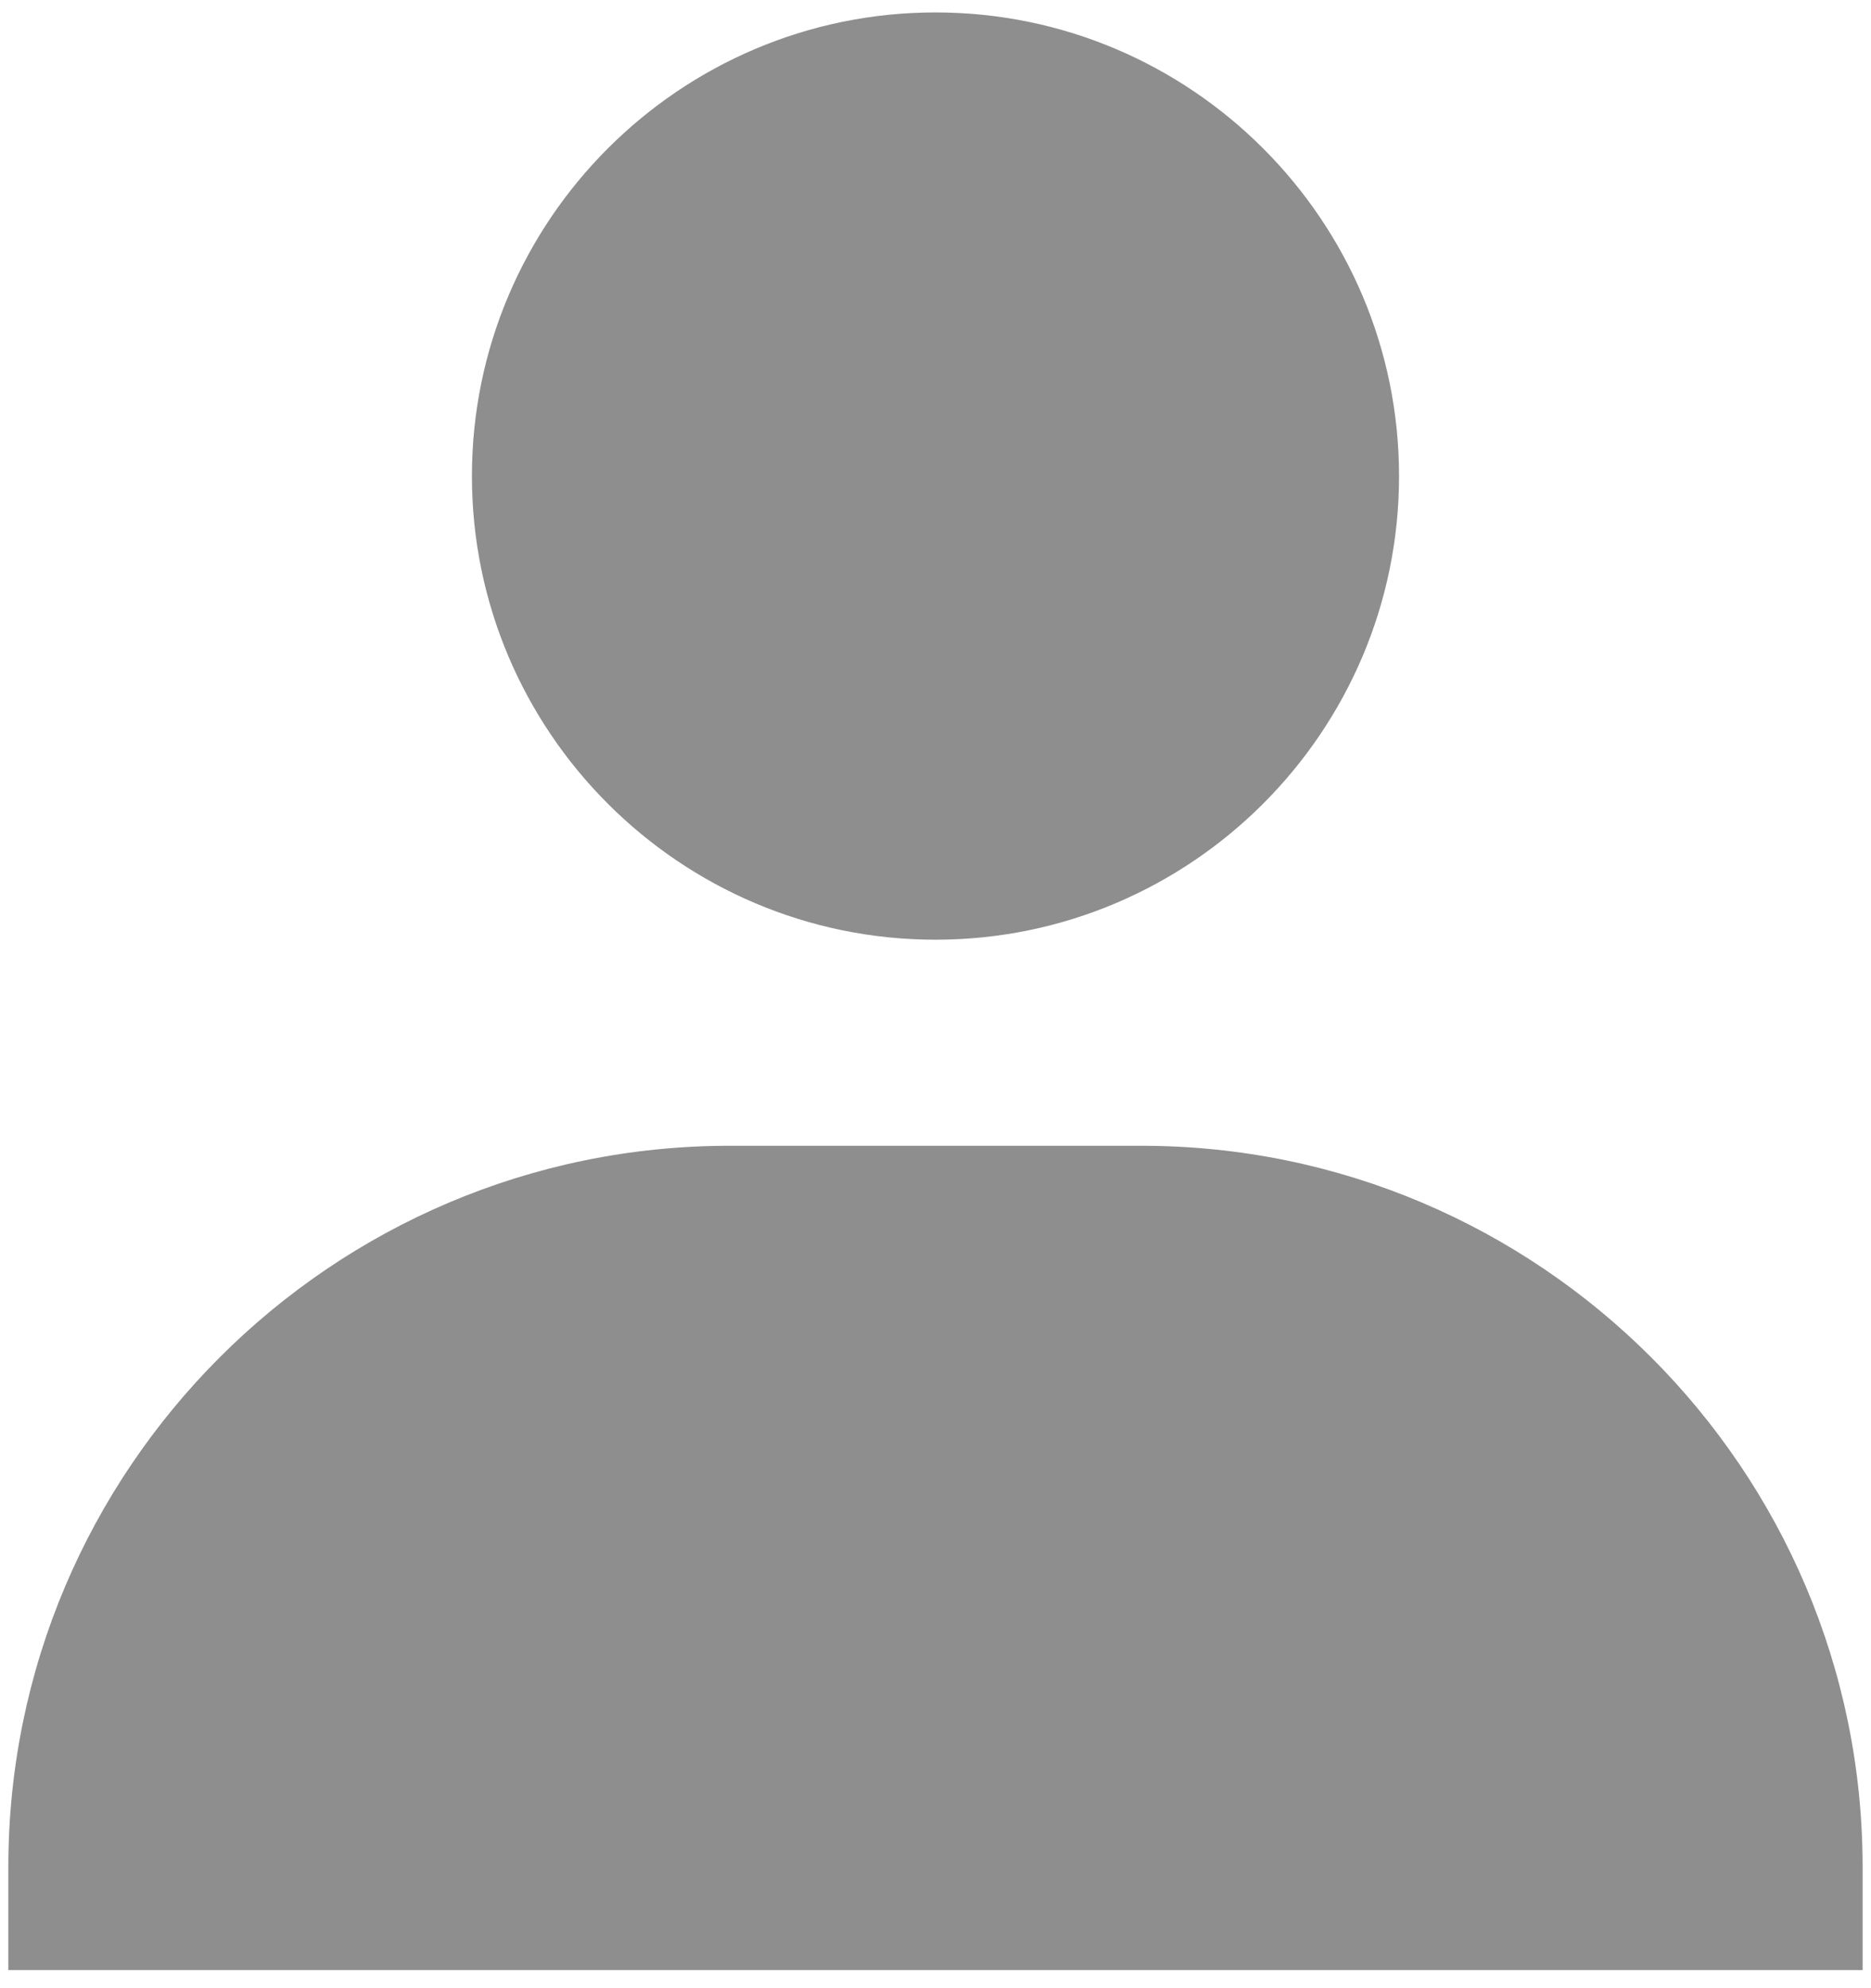 <svg width="48" height="51" viewBox="0 0 48 51" fill="none" xmlns="http://www.w3.org/2000/svg">
<path d="M12.107 12.212C12.107 18.769 17.443 24.105 24 24.105C30.556 24.105 35.892 18.769 35.892 12.212C35.892 5.655 30.556 0.319 24 0.319C17.443 0.319 12.107 5.655 12.107 12.212ZM45.142 50.534H47.785V47.891C47.785 37.692 39.484 29.391 29.285 29.391H18.714C8.512 29.391 0.214 37.692 0.214 47.891V50.534H45.142Z" fill="#8E8E8E"/>
</svg>
